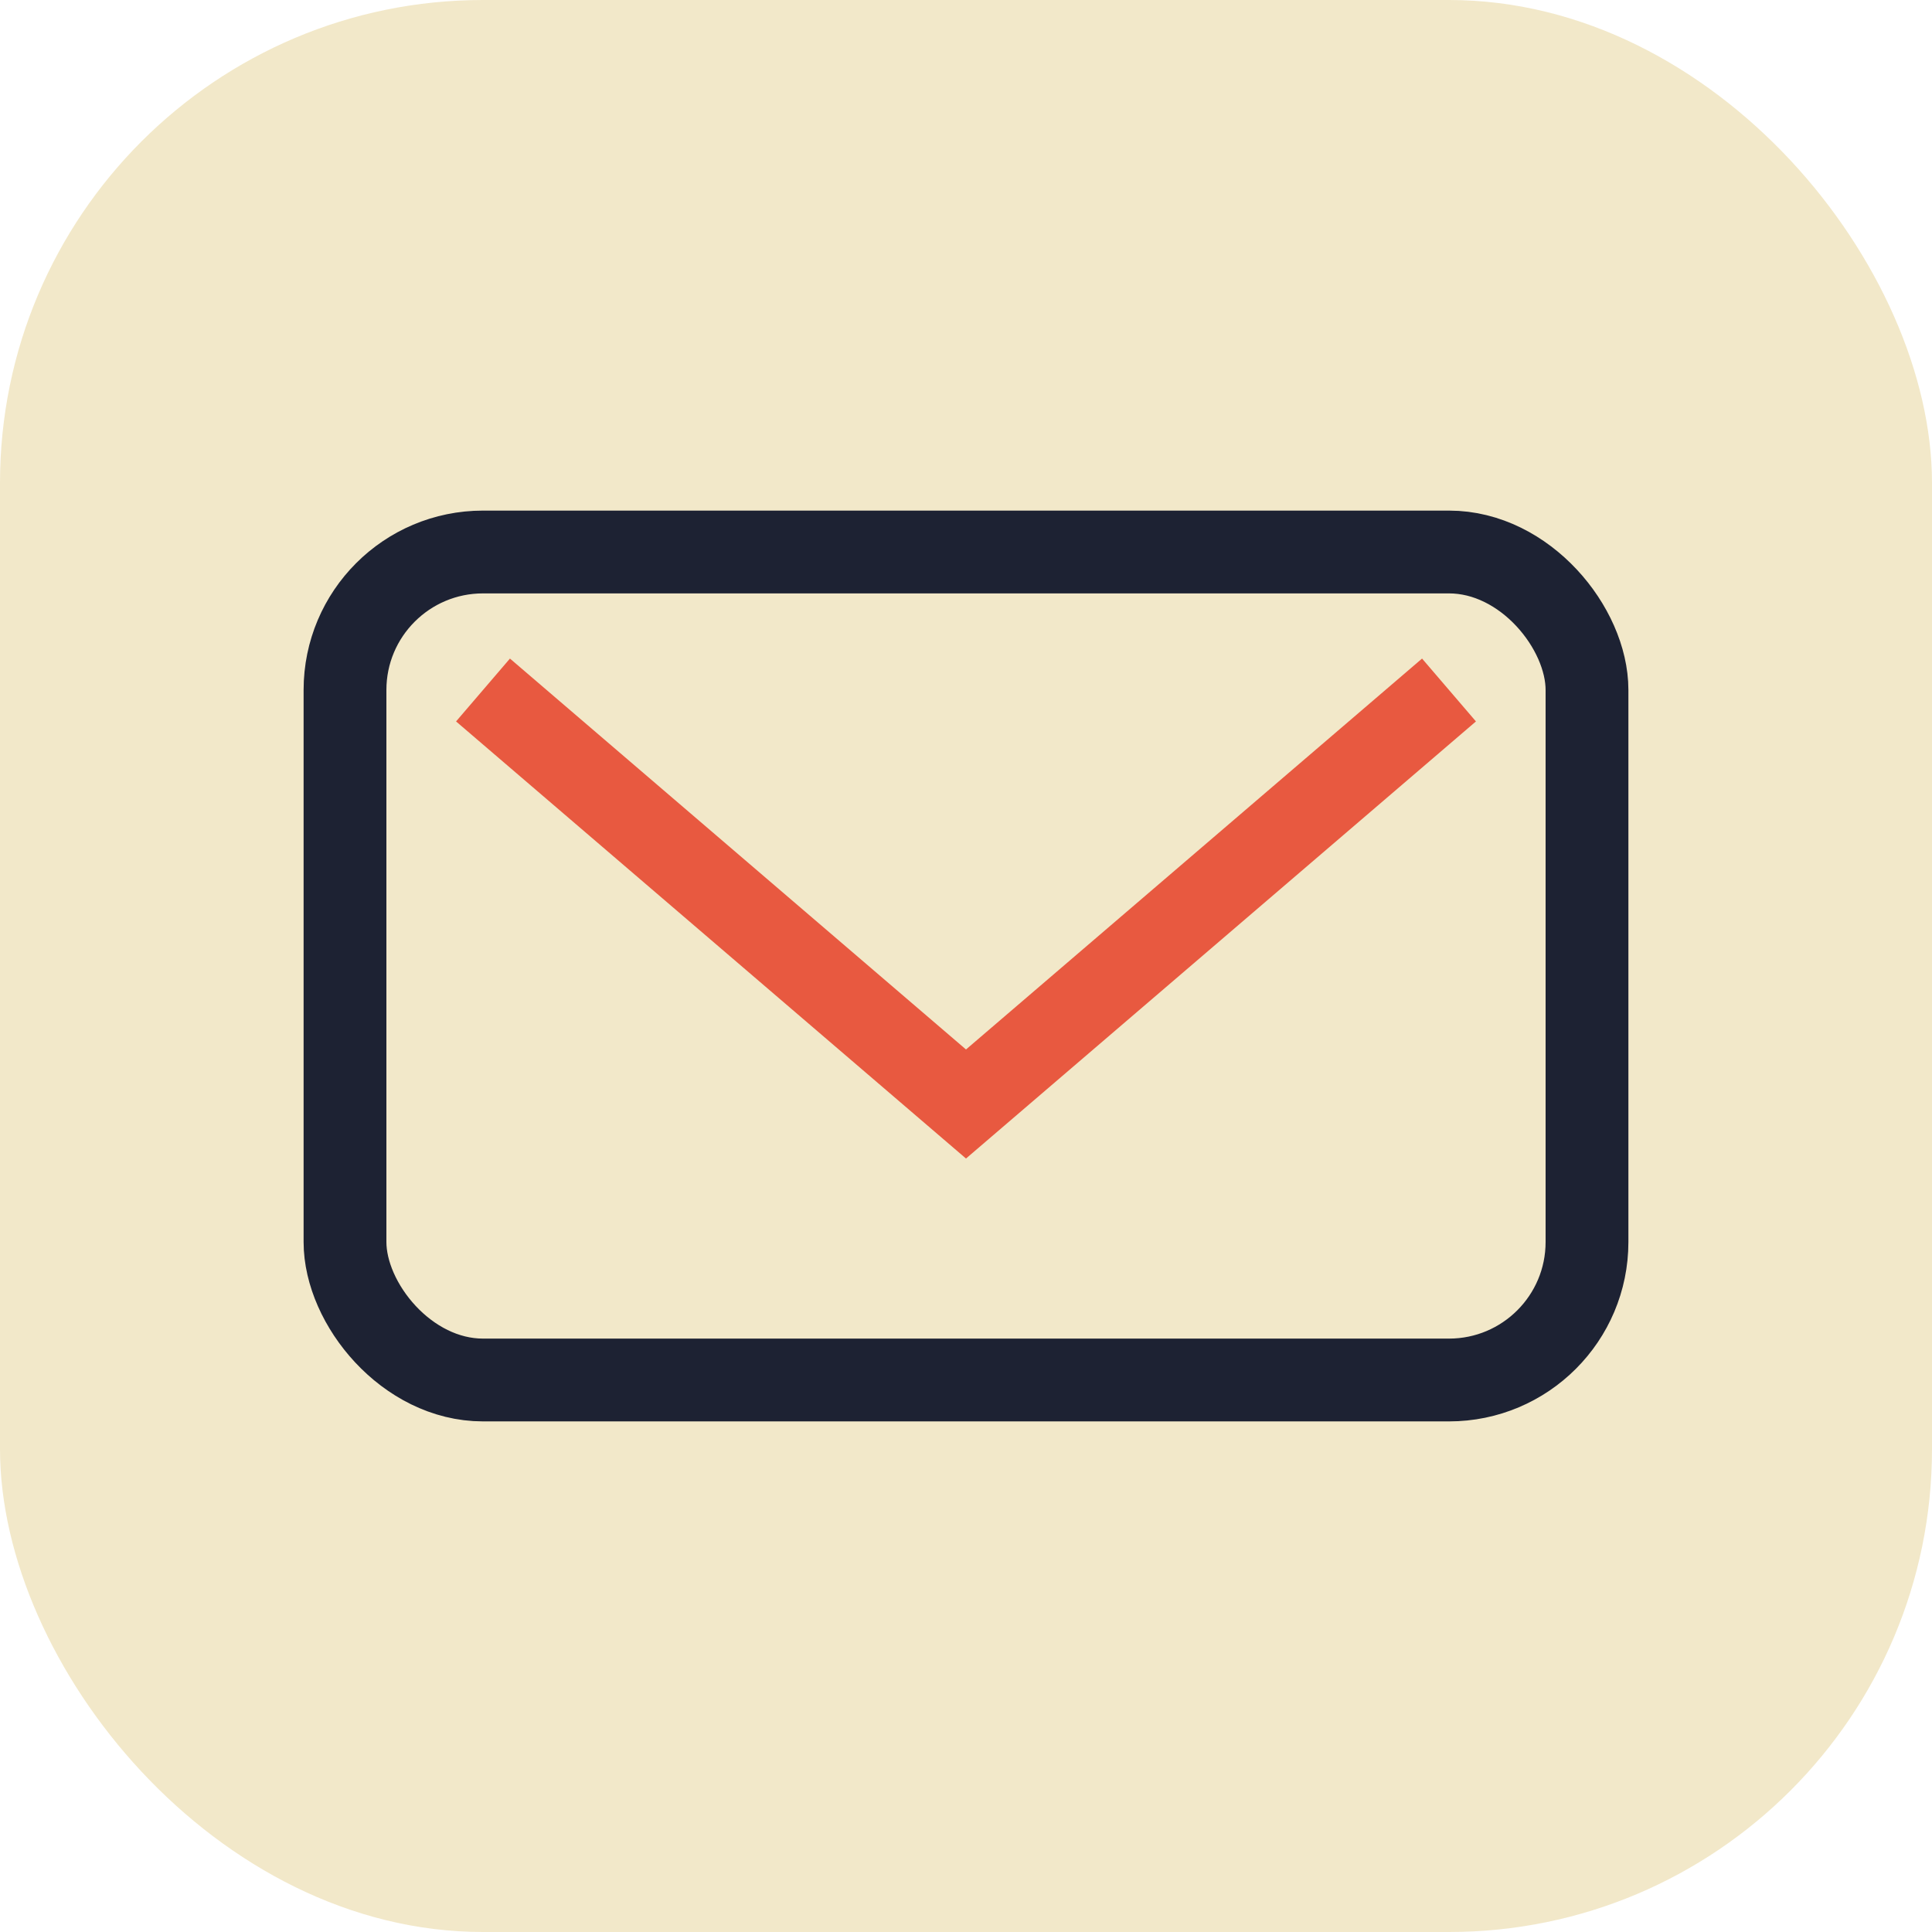 <?xml version="1.0" encoding="UTF-8"?>
<svg xmlns="http://www.w3.org/2000/svg" width="28" height="28" viewBox="0 0 28 28"><rect width="28" height="28" rx="7" fill="#F2E8C9"/><rect x="5" y="8" width="18" height="12" rx="2" stroke="#1D2233" stroke-width="1.2" fill="none"/><path d="M7 10l7 6 7-6" stroke="#E85940" stroke-width="1.2" fill="none"/></svg>